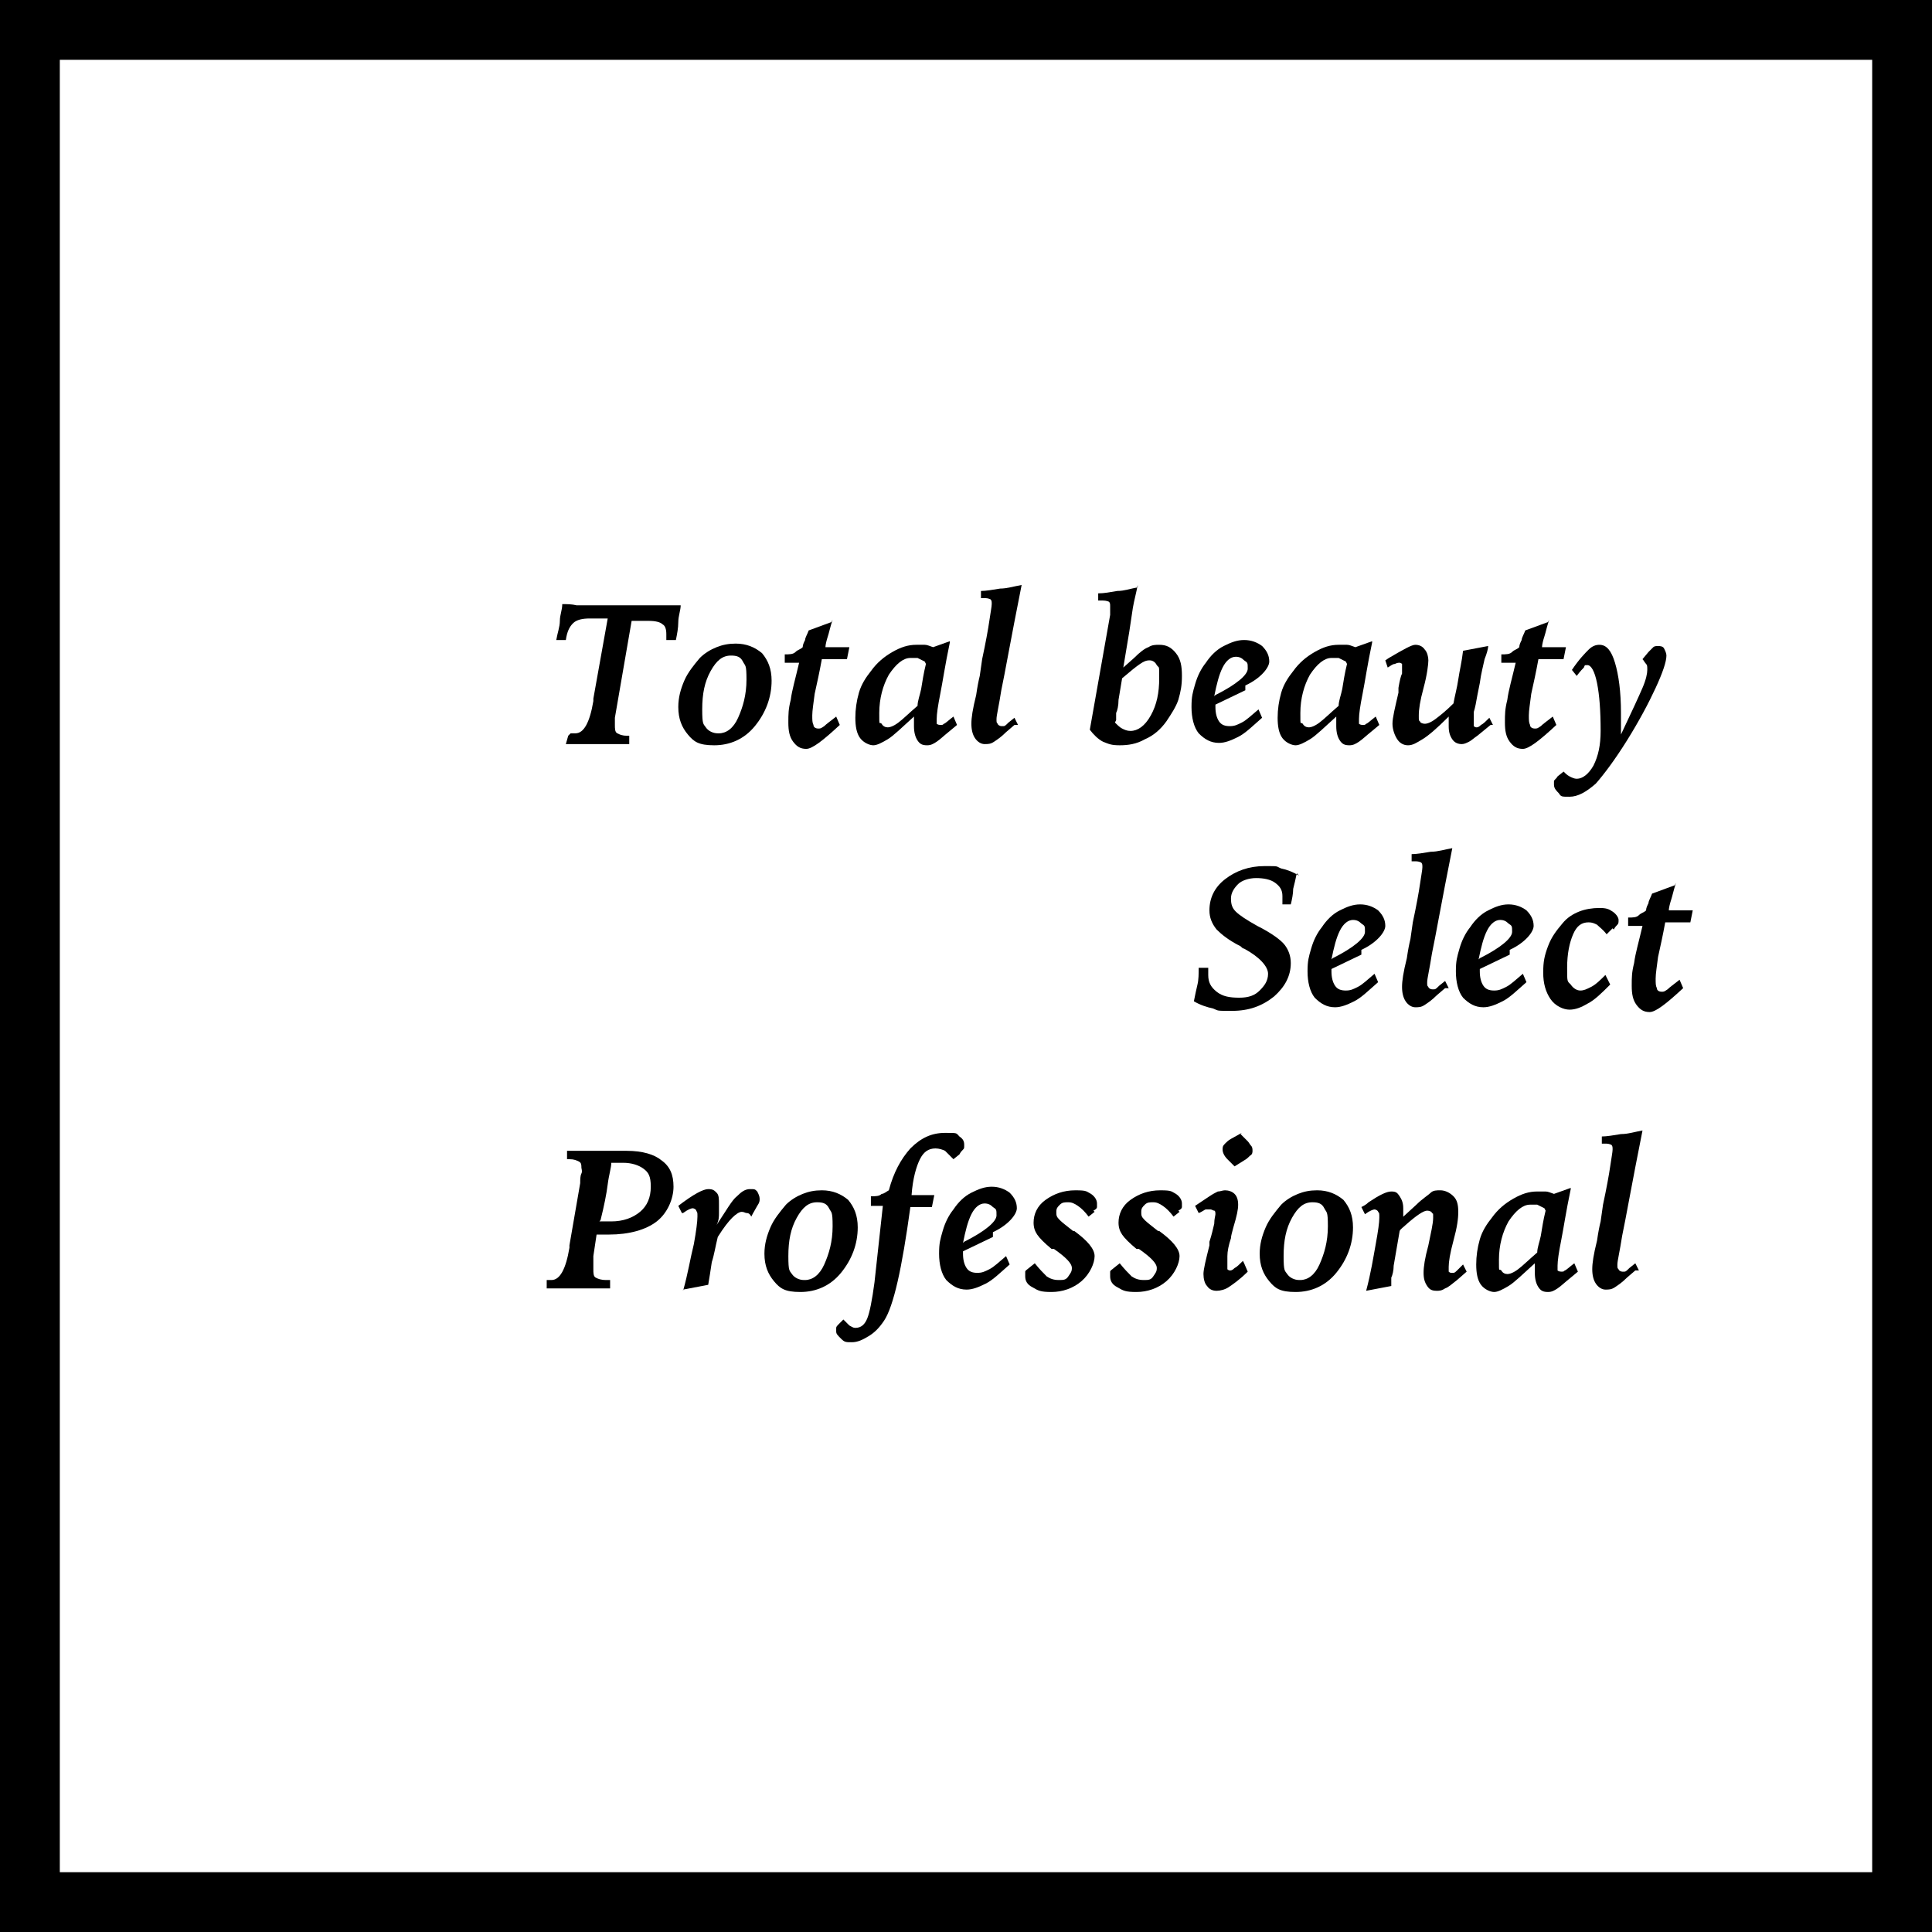 <?xml version="1.0" encoding="UTF-8"?><svg id="b" xmlns="http://www.w3.org/2000/svg" viewBox="0 0 161.5 161.5"><g id="c"><path d="M49.9,103l-.3,2c0,.2,0,.5,0,.7s0,.3,0,.4c0,.3,0,.6.2.7.2.1.4.2.9.2h.3v.7c-.6,0-1.1,0-1.6,0-.4,0-.8,0-1.2,0s-.5,0-.8,0c-.3,0-.9,0-1.7,0v-.7c.1,0,.2,0,.2,0,0,0,.1,0,.2,0,.7,0,1.2-.9,1.5-2.7v-.2s.9-5.2.9-5.2c0-.3,0-.6.1-.8s0-.4,0-.5c0-.2,0-.4-.2-.5-.2-.1-.4-.2-.8-.2h-.2v-.7h.2c1,0,1.6,0,1.8,0,.4,0,.9,0,1.6,0,.7,0,1.1,0,1.4,0,1.3,0,2.3.3,2.9.8.7.5,1,1.2,1,2.2s-.5,2.2-1.4,2.9-2.3,1.1-4,1.1-.3,0-.5,0-.4,0-.6,0ZM50.1,102.1c0,0,.2,0,.4,0,.3,0,.5,0,.6,0,1,0,1.8-.3,2.4-.8.6-.5.9-1.2.9-2.1s-.2-1.2-.6-1.5-1-.5-1.7-.5-.5,0-.6,0c-.1,0-.3,0-.4,0,0,.4-.2,1-.3,1.8-.1.8-.3,1.8-.6,3Z"/><path d="M57.1,107.9c.4-1.4.6-2.7.9-3.9.2-1.1.3-1.9.3-2.3s0-.3-.1-.5c0-.1-.2-.2-.3-.2s-.4.1-.8.4c0,0-.1,0-.1,0l-.3-.6h0c1.3-1,2.1-1.4,2.5-1.4s.5.1.7.3.2.5.2,1,0,.4,0,.7c0,.3,0,.6-.2,1,.8-1.2,1.3-2.1,1.7-2.4.4-.4.7-.6,1.1-.6s.4,0,.6.2c.1.2.2.4.2.6s0,.3-.2.6c-.1.2-.3.5-.5.9-.1-.2-.2-.3-.4-.3-.1,0-.2-.1-.4-.1-.2,0-.5.2-.8.5s-.7.8-1.2,1.6c-.2.8-.3,1.5-.5,2.1-.1.7-.2,1.3-.3,1.9l-2.1.4Z"/><path d="M63.9,104.8c0-.8.2-1.5.5-2.2s.8-1.3,1.3-1.9c.4-.4.9-.7,1.4-.9.5-.2,1-.3,1.6-.3.9,0,1.6.3,2.2.8.5.6.8,1.3.8,2.3,0,1.4-.5,2.7-1.4,3.8-.9,1.1-2.1,1.6-3.4,1.6s-1.7-.3-2.2-.9c-.5-.6-.8-1.3-.8-2.3ZM67.3,107c.6,0,1.2-.4,1.6-1.3s.7-1.9.7-3.2-.1-1.1-.3-1.5-.5-.5-1-.5c-.7,0-1.2.4-1.7,1.3s-.7,1.9-.7,3.2.1,1.2.3,1.5c.2.3.6.5,1,.5Z"/><path d="M74.1,100.8c-.2,0-.4,0-.6,0s-.4,0-.7,0v-.8c.4,0,.7,0,.9-.2.2,0,.4-.2.6-.3.4-1.5,1-2.6,1.8-3.5.9-.9,1.8-1.3,2.9-1.3s.9,0,1.2.3c.3.2.4.4.4.7s0,.3-.1.4-.2.2-.3.4l-.5.4c-.3-.3-.5-.5-.7-.7-.2-.1-.5-.2-.8-.2-.6,0-1,.3-1.3.9s-.6,1.6-.7,3h.5c.2,0,.4,0,.6,0,.2,0,.5,0,.8,0l-.2,1c-.2,0-.4,0-.5,0-.2,0-.4,0-.6,0h-.7c-.7,5.1-1.4,8.3-2.2,9.5-.4.6-.8,1-1.3,1.3s-.9.5-1.4.5-.6,0-.9-.3-.4-.4-.4-.6,0-.2,0-.3c0-.1.1-.2.2-.3l.4-.4c.2.2.4.4.5.5.2.1.3.2.5.2.5,0,.8-.3,1-.8.2-.5.4-1.5.6-3l.7-6.4Z"/><path d="M83,103.4l-2.5,1.2v.2c0,.5.1.9.3,1.2.2.3.5.4.9.4s.6-.1,1-.3.8-.6,1.4-1.1l.3.7c-.8.7-1.4,1.3-2,1.6-.6.3-1.1.5-1.6.5-.7,0-1.2-.3-1.7-.8-.4-.5-.6-1.3-.6-2.2s.1-1.2.3-1.9c.2-.7.5-1.3.9-1.8.4-.6.9-1.1,1.5-1.4.6-.3,1.1-.5,1.7-.5s1.1.2,1.5.5c.4.4.6.8.6,1.3s-.7,1.4-2,2h0ZM80.6,103.8h0c1.8-.9,2.7-1.7,2.7-2.2s0-.5-.3-.7c-.2-.2-.4-.3-.7-.3-.4,0-.8.3-1.1.9-.3.6-.5,1.4-.7,2.4Z"/><path d="M91.5,101.3l-.5.4c-.3-.4-.6-.7-.9-.9-.3-.2-.5-.3-.8-.3s-.5,0-.7.2-.3.3-.3.6,0,.4.3.7c.2.2.6.5,1.1.9h.1c1.1.8,1.7,1.5,1.7,2.1s-.4,1.5-1.1,2.1c-.7.6-1.6.9-2.5.9s-1.1-.1-1.6-.4c-.4-.2-.6-.5-.6-.9s0-.3,0-.4c0-.1.2-.2.3-.3l.5-.4c.4.5.7.8,1,1.1.3.2.6.3,1,.3s.6,0,.8-.3.3-.4.3-.7c0-.4-.5-.9-1.5-1.6h-.2c-.6-.5-1-.9-1.2-1.2-.2-.3-.3-.6-.3-1,0-.7.3-1.4,1-1.9.7-.5,1.5-.8,2.5-.8s.9.1,1.3.3c.3.2.5.5.5.8s0,.2,0,.3c0,.1-.1.2-.3.3Z"/><path d="M98.6,101.3l-.5.4c-.3-.4-.6-.7-.9-.9-.3-.2-.5-.3-.8-.3s-.5,0-.7.2-.3.3-.3.6,0,.4.3.7c.2.2.6.5,1.1.9h.1c1.1.8,1.7,1.5,1.7,2.1s-.4,1.5-1.1,2.1c-.7.6-1.6.9-2.5.9s-1.1-.1-1.6-.4c-.4-.2-.6-.5-.6-.9s0-.3,0-.4c0-.1.2-.2.3-.3l.5-.4c.4.5.7.8,1,1.1.3.2.6.3,1,.3s.6,0,.8-.3.3-.4.3-.7c0-.4-.5-.9-1.5-1.6h-.2c-.6-.5-1-.9-1.2-1.2-.2-.3-.3-.6-.3-1,0-.7.3-1.4,1-1.9.7-.5,1.5-.8,2.5-.8s.9.1,1.3.3c.3.2.5.5.5.8s0,.2,0,.3c0,.1-.1.2-.3.3Z"/><path d="M104,105.6l.3.7c-.7.7-1.3,1.1-1.6,1.3s-.7.3-1,.3-.6-.1-.8-.4c-.2-.2-.3-.6-.3-1s.2-1.2.5-2.4c0-.2,0-.3,0-.3.2-.6.3-1.1.4-1.5,0-.4.1-.7.1-.8s0-.3-.1-.3-.2-.1-.3-.1-.2,0-.4,0c-.1,0-.3.2-.6.3l-.3-.6,1.2-.8c.3-.2.5-.3.7-.4.2,0,.4-.1.6-.1.3,0,.6.1.8.3.2.2.3.5.3.9s-.1.9-.4,1.9c-.1.4-.2.7-.2.9-.2.6-.3,1.1-.3,1.5,0,.3,0,.6,0,.7s0,.3,0,.4c0,0,.1.1.2.1s.2,0,.4-.2c.2-.1.4-.3.7-.6ZM103.7,94.8l.6.6c.1.1.2.3.3.4s.1.3.1.4,0,.3-.2.4c-.1.1-.3.3-.5.4l-.8.5-.6-.6h0c-.3-.3-.4-.6-.4-.8s0-.3.2-.5c.1-.1.3-.3.5-.4l.9-.5Z"/><path d="M105.3,104.8c0-.8.2-1.5.5-2.2s.8-1.3,1.3-1.9c.4-.4.9-.7,1.4-.9.5-.2,1-.3,1.6-.3.9,0,1.6.3,2.2.8.5.6.8,1.3.8,2.3,0,1.4-.5,2.7-1.4,3.8-.9,1.1-2.1,1.6-3.4,1.6s-1.7-.3-2.2-.9c-.5-.6-.8-1.3-.8-2.3ZM108.7,107c.6,0,1.2-.4,1.6-1.3s.7-1.9.7-3.2-.1-1.1-.3-1.5-.5-.5-1-.5c-.7,0-1.2.4-1.7,1.3s-.7,1.9-.7,3.2.1,1.2.3,1.5c.2.3.6.5,1,.5Z"/><path d="M117.2,101.8l1.2-1.1c.5-.5,1-.8,1.2-1s.5-.2.8-.2c.4,0,.8.2,1.1.5.3.3.4.7.4,1.3s-.1,1.3-.4,2.4-.4,1.8-.4,2.2,0,.3,0,.4c0,0,.1.1.2.1s.1,0,.2,0,.2-.1.3-.2l.5-.5.3.6-.8.7c-.4.3-.7.6-1,.7-.3.2-.5.2-.7.2-.4,0-.6-.1-.8-.4s-.3-.6-.3-1.1.1-1.2.4-2.3c.2-1,.4-1.8.4-2.3s0-.3-.1-.4c0-.1-.2-.2-.4-.2-.3,0-.9.4-1.8,1.2-.2.2-.4.3-.5.5l-.5,2.9c0,.4-.1.8-.2,1,0,.3,0,.5,0,.7l-2.1.4c.4-1.5.6-2.8.8-3.9.2-1.1.3-1.8.3-2.2s0-.4-.1-.5c0-.1-.2-.2-.3-.2s-.4.1-.8.4h0s-.3-.6-.3-.6c.2-.1.4-.2.6-.4.9-.6,1.5-.9,1.9-.9s.5.1.7.4.3.6.3,1,0,.2,0,.4,0,.3,0,.5Z"/><path d="M131.3,99.4c-.4,1.9-.6,3.3-.8,4.3s-.3,1.7-.3,2.1,0,.3,0,.4c0,0,.1.1.3.1s.2,0,.3-.1c.1,0,.4-.3.8-.6l.3.7-.6.5c-.5.4-.8.7-1.1.9s-.5.3-.8.3c-.4,0-.6-.1-.8-.4s-.3-.7-.3-1.2,0-.2,0-.3c0-.1,0-.3,0-.5-1,.9-1.7,1.6-2.2,1.9-.5.3-.9.5-1.2.5s-.8-.2-1.1-.6c-.3-.4-.4-1-.4-1.7s.1-1.4.3-2.1c.2-.7.6-1.3,1-1.8.5-.7,1.1-1.2,1.8-1.6s1.3-.6,2-.6.4,0,.7,0c.2,0,.4.1.7.2l1.4-.5ZM129.1,101c-.2-.1-.4-.2-.6-.3-.2,0-.4,0-.6,0-.6,0-1.2.5-1.8,1.4-.5.9-.8,2-.8,3.2s0,.7.2.9c.1.2.3.3.5.3s.5-.1.9-.4.9-.8,1.6-1.4c0-.4.2-.9.3-1.4.1-.6.2-1.3.4-2.1Z"/><path d="M136.7,106.2l-.7.6c-.4.4-.7.6-1,.8-.3.2-.5.2-.8.2-.3,0-.6-.2-.8-.5-.2-.3-.3-.7-.3-1.2s.1-1.2.4-2.4c.1-.7.2-1.2.3-1.6l.2-1.4c.3-1.4.5-2.5.6-3.2.1-.7.2-1.2.2-1.4s0-.3-.1-.4c0,0-.2-.1-.4-.1s-.2,0-.3,0c0,0-.1,0-.1,0v-.6c.4,0,1-.1,1.6-.2.6,0,1.2-.2,1.8-.3-.9,4.5-1.4,7.4-1.7,8.8-.2,1.3-.4,2.1-.4,2.4s0,.3.1.4c0,.1.2.2.3.2s.1,0,.2,0c.1,0,.2-.1.4-.3l.5-.4.3.6Z"/><path d="M108.4,73c-.1.5-.2.9-.3,1.3,0,.4-.1.9-.2,1.3h-.7c0-.2,0-.3,0-.4,0-.1,0-.2,0-.3,0-.5-.2-.8-.6-1.1-.4-.3-1-.4-1.6-.4s-1.2.2-1.5.5-.6.7-.6,1.2.1.8.4,1.1c.3.3.9.7,1.8,1.2,1.2.6,2,1.2,2.3,1.6.3.4.5.9.5,1.5,0,1.1-.5,2-1.4,2.8-1,.8-2.1,1.2-3.5,1.2s-1.1,0-1.6-.2c-.5-.1-1.1-.3-1.6-.6.1-.5.2-1,.3-1.4s.1-.9.1-1.4h.8c0,0,0,0,0,.1,0,.2,0,.4,0,.5,0,.6.2,1,.7,1.4.5.4,1.1.5,1.9.5s1.3-.2,1.7-.6c.4-.4.7-.8.7-1.4s-.7-1.4-2-2.1c-.1,0-.2-.1-.3-.2-1-.5-1.6-1-2-1.4-.4-.5-.6-1-.6-1.6,0-1,.4-1.9,1.3-2.6.9-.7,2-1.1,3.3-1.1s.9,0,1.4.2c.5.1,1,.3,1.5.6Z"/><path d="M113.8,79.8l-2.5,1.2v.2c0,.5.1.9.3,1.2.2.3.5.4.9.4s.6-.1,1-.3.8-.6,1.4-1.1l.3.7c-.8.7-1.4,1.3-2,1.6-.6.3-1.1.5-1.6.5-.7,0-1.2-.3-1.7-.8-.4-.5-.6-1.3-.6-2.2s.1-1.2.3-1.9c.2-.7.5-1.3.9-1.8.4-.6.9-1.1,1.5-1.4.6-.3,1.1-.5,1.7-.5s1.1.2,1.5.5c.4.4.6.8.6,1.3s-.7,1.4-2,2h0ZM111.4,80.1h0c1.8-.9,2.7-1.7,2.7-2.2s0-.5-.3-.7c-.2-.2-.4-.3-.7-.3-.4,0-.8.3-1.1.9-.3.6-.5,1.4-.7,2.4Z"/><path d="M120.8,82.6l-.7.6c-.4.4-.7.6-1,.8-.3.2-.5.2-.8.2-.3,0-.6-.2-.8-.5-.2-.3-.3-.7-.3-1.2s.1-1.2.4-2.4c.1-.7.2-1.2.3-1.6l.2-1.4c.3-1.4.5-2.5.6-3.2.1-.7.2-1.2.2-1.4s0-.3-.1-.4c0,0-.2-.1-.4-.1s-.2,0-.3,0c0,0-.1,0-.1,0v-.6c.4,0,1-.1,1.6-.2.6,0,1.2-.2,1.8-.3-.9,4.5-1.4,7.4-1.7,8.8-.2,1.3-.4,2.1-.4,2.4s0,.3.1.4c0,.1.2.2.3.2s.1,0,.2,0c.1,0,.2-.1.4-.3l.5-.4.3.6Z"/><path d="M126.2,79.8l-2.5,1.2v.2c0,.5.1.9.3,1.2.2.3.5.4.9.4s.6-.1,1-.3.8-.6,1.4-1.1l.3.7c-.8.7-1.4,1.3-2,1.6-.6.3-1.1.5-1.6.5-.7,0-1.2-.3-1.7-.8-.4-.5-.6-1.3-.6-2.2s.1-1.2.3-1.9c.2-.7.5-1.3.9-1.8.4-.6.9-1.1,1.5-1.4.6-.3,1.1-.5,1.7-.5s1.1.2,1.5.5c.4.4.6.8.6,1.3s-.7,1.4-2,2h0ZM123.7,80.1h0c1.8-.9,2.7-1.7,2.7-2.2s0-.5-.3-.7c-.2-.2-.4-.3-.7-.3-.4,0-.8.3-1.1.9-.3.6-.5,1.4-.7,2.4Z"/><path d="M134.8,77.6l-.5.5c-.3-.4-.6-.6-.8-.8-.2-.1-.4-.2-.7-.2-.6,0-1,.3-1.3,1-.3.7-.5,1.6-.5,2.8s0,1.1.3,1.4c.2.3.5.5.8.5s.5-.1.9-.3c.4-.2.8-.6,1.2-1l.4.8c-.7.7-1.3,1.3-1.9,1.6-.5.3-1,.5-1.5.5s-1.2-.3-1.6-.9c-.4-.6-.6-1.3-.6-2.2s.1-1.4.4-2.2.7-1.3,1.2-1.9c.4-.5.9-.8,1.4-1,.5-.2,1.1-.3,1.7-.3s.8.1,1.1.3c.3.2.5.5.5.7s0,.3-.1.4-.2.2-.3.4Z"/><path d="M140.1,73.8c-.2.6-.3,1.1-.4,1.4s-.2.7-.2.9h.3c.3,0,.5,0,.8,0,.3,0,.6,0,.9,0l-.2,1c-.2,0-.4,0-.6,0-.2,0-.5,0-.9,0h-.6c-.2,1.1-.4,2-.6,2.9-.1.8-.2,1.4-.2,1.8s0,.6.1.8c0,.2.2.3.4.3s.2,0,.5-.2c.2-.2.5-.4,1-.8l.3.7h0c-1.4,1.3-2.3,2-2.8,2s-.8-.2-1.1-.6-.4-.9-.4-1.6,0-1.1.2-1.9c.1-.8.4-1.8.7-3.1,0,0-.2,0-.3,0s-.3,0-.3,0h-.6v-.7c.4,0,.7,0,.9-.2s.4-.2.6-.4c0-.2.1-.4.2-.6,0-.2.2-.5.3-.8l1.9-.7Z"/><path d="M47.7,61.3h.4c.7,0,1.2-.9,1.5-2.7v-.2s1.2-6.7,1.2-6.7h-1.5c-.6,0-1.1.1-1.4.4-.3.3-.5.7-.6,1.4h-.8c.1-.6.3-1.1.3-1.6,0-.5.2-.9.2-1.4.4,0,.8,0,1.2.1.4,0,.7,0,1.1,0s.5,0,.7,0c.2,0,.5,0,.7,0h2.6c.2,0,.4,0,.7,0,.3,0,.6,0,.7,0,.4,0,.8,0,1.2,0,.3,0,.7,0,1,0,0,.4-.2.9-.2,1.4s-.1,1-.2,1.5h-.8s0,0,0-.1c0,0,0-.2,0-.4,0-.4-.1-.7-.3-.8-.2-.2-.6-.3-1.2-.3h-1.4l-1.4,8.1c0,0,0,.2,0,.3,0,0,0,.2,0,.3,0,.3,0,.6.2.7s.4.2.8.2h.2v.7c-1,0-1.5,0-1.9,0-.3,0-.6,0-.9,0s-.4,0-.8,0c-.3,0-.9,0-1.7,0l.2-.7Z"/><path d="M56.7,59.1c0-.8.2-1.5.5-2.2s.8-1.3,1.3-1.9c.4-.4.9-.7,1.4-.9.5-.2,1-.3,1.6-.3.9,0,1.6.3,2.2.8.5.6.8,1.3.8,2.3,0,1.4-.5,2.7-1.4,3.8-.9,1.1-2.1,1.6-3.4,1.6s-1.7-.3-2.2-.9c-.5-.6-.8-1.3-.8-2.3ZM60.1,61.3c.6,0,1.2-.4,1.6-1.3s.7-1.9.7-3.2-.1-1.1-.3-1.5-.5-.5-1-.5c-.7,0-1.2.4-1.7,1.3s-.7,1.9-.7,3.2.1,1.2.3,1.5c.2.3.6.5,1,.5Z"/><path d="M69.6,51.8c-.2.6-.3,1.1-.4,1.4s-.2.7-.2.9h.3c.3,0,.5,0,.8,0,.3,0,.6,0,.9,0l-.2,1c-.2,0-.4,0-.6,0-.2,0-.5,0-.9,0h-.6c-.2,1.1-.4,2-.6,2.9-.1.8-.2,1.4-.2,1.8s0,.6.1.8c0,.2.2.3.4.3s.2,0,.5-.2c.2-.2.5-.4,1-.8l.3.7h0c-1.4,1.3-2.3,2-2.8,2s-.8-.2-1.1-.6-.4-.9-.4-1.6,0-1.1.2-1.9c.1-.8.4-1.8.7-3.1,0,0-.2,0-.3,0s-.3,0-.3,0h-.6v-.7c.4,0,.7,0,.9-.2s.4-.2.6-.4c0-.2.1-.4.2-.6,0-.2.2-.5.3-.8l1.9-.7Z"/><path d="M79.4,53.7c-.4,1.9-.6,3.3-.8,4.3s-.3,1.7-.3,2.1,0,.3,0,.4c0,0,.1.1.3.1s.2,0,.3-.1c.1,0,.4-.3.8-.6l.3.7-.6.5c-.5.4-.8.7-1.1.9s-.5.3-.8.3c-.4,0-.6-.1-.8-.4s-.3-.7-.3-1.2,0-.2,0-.3c0-.1,0-.3,0-.5-1,.9-1.7,1.6-2.2,1.9-.5.3-.9.5-1.2.5s-.8-.2-1.1-.6c-.3-.4-.4-1-.4-1.7s.1-1.4.3-2.1c.2-.7.6-1.3,1-1.8.5-.7,1.1-1.2,1.8-1.6s1.3-.6,2-.6.4,0,.7,0c.2,0,.4.1.7.2l1.4-.5ZM77.3,55.3c-.2-.1-.4-.2-.6-.3-.2,0-.4,0-.6,0-.6,0-1.2.5-1.8,1.4-.5.9-.8,2-.8,3.2s0,.7.2.9c.1.2.3.3.5.3s.5-.1.9-.4.9-.8,1.6-1.4c0-.4.2-.9.3-1.4.1-.6.2-1.3.4-2.1Z"/><path d="M84.8,60.6l-.7.6c-.4.4-.7.6-1,.8-.3.2-.5.2-.8.2-.3,0-.6-.2-.8-.5-.2-.3-.3-.7-.3-1.2s.1-1.2.4-2.4c.1-.7.2-1.2.3-1.6l.2-1.4c.3-1.4.5-2.5.6-3.2.1-.7.2-1.2.2-1.4s0-.3-.1-.4c0,0-.2-.1-.4-.1s-.2,0-.3,0c0,0-.1,0-.1,0v-.6c.4,0,1-.1,1.6-.2.6,0,1.2-.2,1.8-.3-.9,4.5-1.4,7.4-1.7,8.8-.2,1.3-.4,2.1-.4,2.4s0,.3.1.4c0,.1.2.2.3.2s.1,0,.2,0c.1,0,.2-.1.4-.3l.5-.4.3.6Z"/><path d="M95.1,48.9c-.1.6-.3,1.3-.4,1.9-.1.7-.2,1.3-.3,2l-.5,3,.9-.8c.5-.5.9-.8,1.2-.9.3-.2.6-.2.9-.2.6,0,1,.2,1.4.7s.5,1.1.5,1.9-.1,1.3-.3,2c-.2.6-.6,1.2-1,1.8-.5.7-1.1,1.2-1.8,1.5-.7.4-1.4.5-2.1.5s-.9-.1-1.4-.3c-.4-.2-.8-.6-1.1-1l1.7-9.6c0-.2,0-.3,0-.4,0-.1,0-.2,0-.3,0-.2,0-.3-.1-.4,0,0-.2-.1-.5-.1s-.2,0-.4,0c0,0,0,0,0,0v-.6c.5,0,1-.1,1.6-.2.6,0,1.1-.2,1.7-.3ZM93.2,60.4c.2.2.4.4.6.5s.4.2.7.2c.6,0,1.2-.4,1.7-1.3s.7-1.9.7-3.1,0-.8-.2-1.1c-.1-.2-.3-.4-.6-.4s-.5.1-.8.3-.8.6-1.5,1.2l-.3,1.8c0,.5-.1.9-.2,1.1,0,.2,0,.5,0,.6Z"/><path d="M104.1,57.7l-2.5,1.2v.2c0,.5.1.9.3,1.2.2.3.5.4.9.4s.6-.1,1-.3.8-.6,1.4-1.1l.3.7c-.8.7-1.4,1.3-2,1.6-.6.3-1.1.5-1.6.5-.7,0-1.2-.3-1.7-.8-.4-.5-.6-1.3-.6-2.2s.1-1.2.3-1.9c.2-.7.5-1.3.9-1.8.4-.6.9-1.1,1.5-1.4.6-.3,1.1-.5,1.7-.5s1.1.2,1.5.5c.4.4.6.8.6,1.3s-.7,1.4-2,2h0ZM101.6,58.1h0c1.8-.9,2.7-1.7,2.7-2.2s0-.5-.3-.7c-.2-.2-.4-.3-.7-.3-.4,0-.8.3-1.1.9-.3.6-.5,1.4-.7,2.4Z"/><path d="M114.7,53.7c-.4,1.9-.6,3.3-.8,4.3s-.3,1.7-.3,2.1,0,.3,0,.4c0,0,.1.1.3.1s.2,0,.3-.1c.1,0,.4-.3.8-.6l.3.7-.6.5c-.5.4-.8.7-1.1.9s-.5.3-.8.3c-.4,0-.6-.1-.8-.4s-.3-.7-.3-1.2,0-.2,0-.3c0-.1,0-.3,0-.5-1,.9-1.7,1.6-2.2,1.9-.5.3-.9.5-1.2.5s-.8-.2-1.1-.6c-.3-.4-.4-1-.4-1.7s.1-1.4.3-2.1c.2-.7.6-1.3,1-1.8.5-.7,1.1-1.2,1.8-1.6s1.3-.6,2-.6.4,0,.7,0c.2,0,.4.1.7.2l1.4-.5ZM112.5,55.3c-.2-.1-.4-.2-.6-.3-.2,0-.4,0-.6,0-.6,0-1.2.5-1.8,1.4-.5.9-.8,2-.8,3.2s0,.7.2.9c.1.2.3.3.5.3s.5-.1.9-.4.9-.8,1.6-1.4c0-.4.2-.9.3-1.4.1-.6.2-1.3.4-2.1Z"/><path d="M124.6,60.6l-1.1.9c-.3.2-.5.4-.7.5-.2.1-.4.2-.6.2-.3,0-.6-.1-.8-.4-.2-.3-.3-.6-.3-1.1s0-.3,0-.4c0-.2,0-.3,0-.4-1,1-1.7,1.6-2.2,1.9-.5.3-.8.5-1.2.5s-.7-.2-.9-.5-.4-.8-.4-1.3.2-1.3.5-2.6c0-.2,0-.3,0-.4.1-.6.2-1,.3-1.2,0-.3,0-.4,0-.5,0-.2,0-.3,0-.3,0,0-.1-.1-.2-.1s-.2,0-.4.1c-.2,0-.4.2-.6.3l-.2-.6.3-.2c1.2-.7,1.9-1.1,2.2-1.1s.6.1.8.4c.2.2.3.6.3.9s-.1,1.2-.4,2.3c-.3,1.1-.4,1.8-.4,2.3s0,.4.1.5c0,.1.2.2.4.2s.5-.1.9-.4.9-.7,1.5-1.3c.1-.6.3-1.3.4-2s.3-1.5.4-2.4l2.1-.4c0,.2-.1.6-.3,1.1-.1.5-.3,1.2-.4,2l-.2,1c-.1.6-.2,1.1-.3,1.4,0,.4,0,.6,0,.8s0,.3,0,.4c0,0,.1.1.2.1s.2,0,.4-.2c.2-.1.4-.3.7-.6l.3.6Z"/><path d="M129.5,51.8c-.2.6-.3,1.1-.4,1.4s-.2.7-.2.9h.3c.3,0,.5,0,.8,0,.3,0,.6,0,.9,0l-.2,1c-.2,0-.4,0-.6,0-.2,0-.5,0-.9,0h-.6c-.2,1.1-.4,2-.6,2.9-.1.8-.2,1.4-.2,1.8s0,.6.1.8c0,.2.2.3.4.3s.2,0,.5-.2c.2-.2.5-.4,1-.8l.3.7h0c-1.4,1.3-2.3,2-2.8,2s-.8-.2-1.1-.6-.4-.9-.4-1.6,0-1.1.2-1.9c.1-.8.4-1.8.7-3.1,0,0-.2,0-.3,0s-.3,0-.3,0h-.6v-.7c.4,0,.7,0,.9-.2s.4-.2.6-.4c0-.2.1-.4.2-.6,0-.2.2-.5.3-.8l1.9-.7Z"/><path d="M130.6,64.4c.2.2.4.4.6.5.2.1.4.2.6.2.5,0,1-.4,1.4-1.1.4-.8.6-1.7.6-2.9,0-1.7-.1-3-.3-4-.2-1-.5-1.5-.8-1.5s-.2,0-.3.2c-.1.1-.3.3-.6.7l-.4-.5c.6-.9,1.1-1.4,1.4-1.7.3-.3.6-.4.9-.4.6,0,1,.5,1.3,1.5.3,1,.5,2.4.5,4.2s0,.5,0,.8c0,.3,0,.6,0,1,.9-1.9,1.5-3.2,1.8-3.9s.4-1.2.4-1.5,0-.4-.1-.5-.2-.3-.3-.4l.5-.6c.2-.2.3-.3.4-.4s.3-.1.4-.1.4,0,.5.2c.1.2.2.4.2.6,0,.5-.3,1.4-.9,2.7-.6,1.3-1.4,2.8-2.4,4.4-1,1.6-1.9,2.8-2.6,3.6-.8.7-1.5,1.1-2.2,1.1s-.7,0-.9-.3c-.2-.2-.4-.4-.4-.7s0-.2,0-.3c0-.1.2-.2.3-.4l.5-.4Z"/><path d="M161.5,161.5H0V0h161.5v161.5ZM5,156.5h151.5V5H5v151.5Z"/></g></svg>